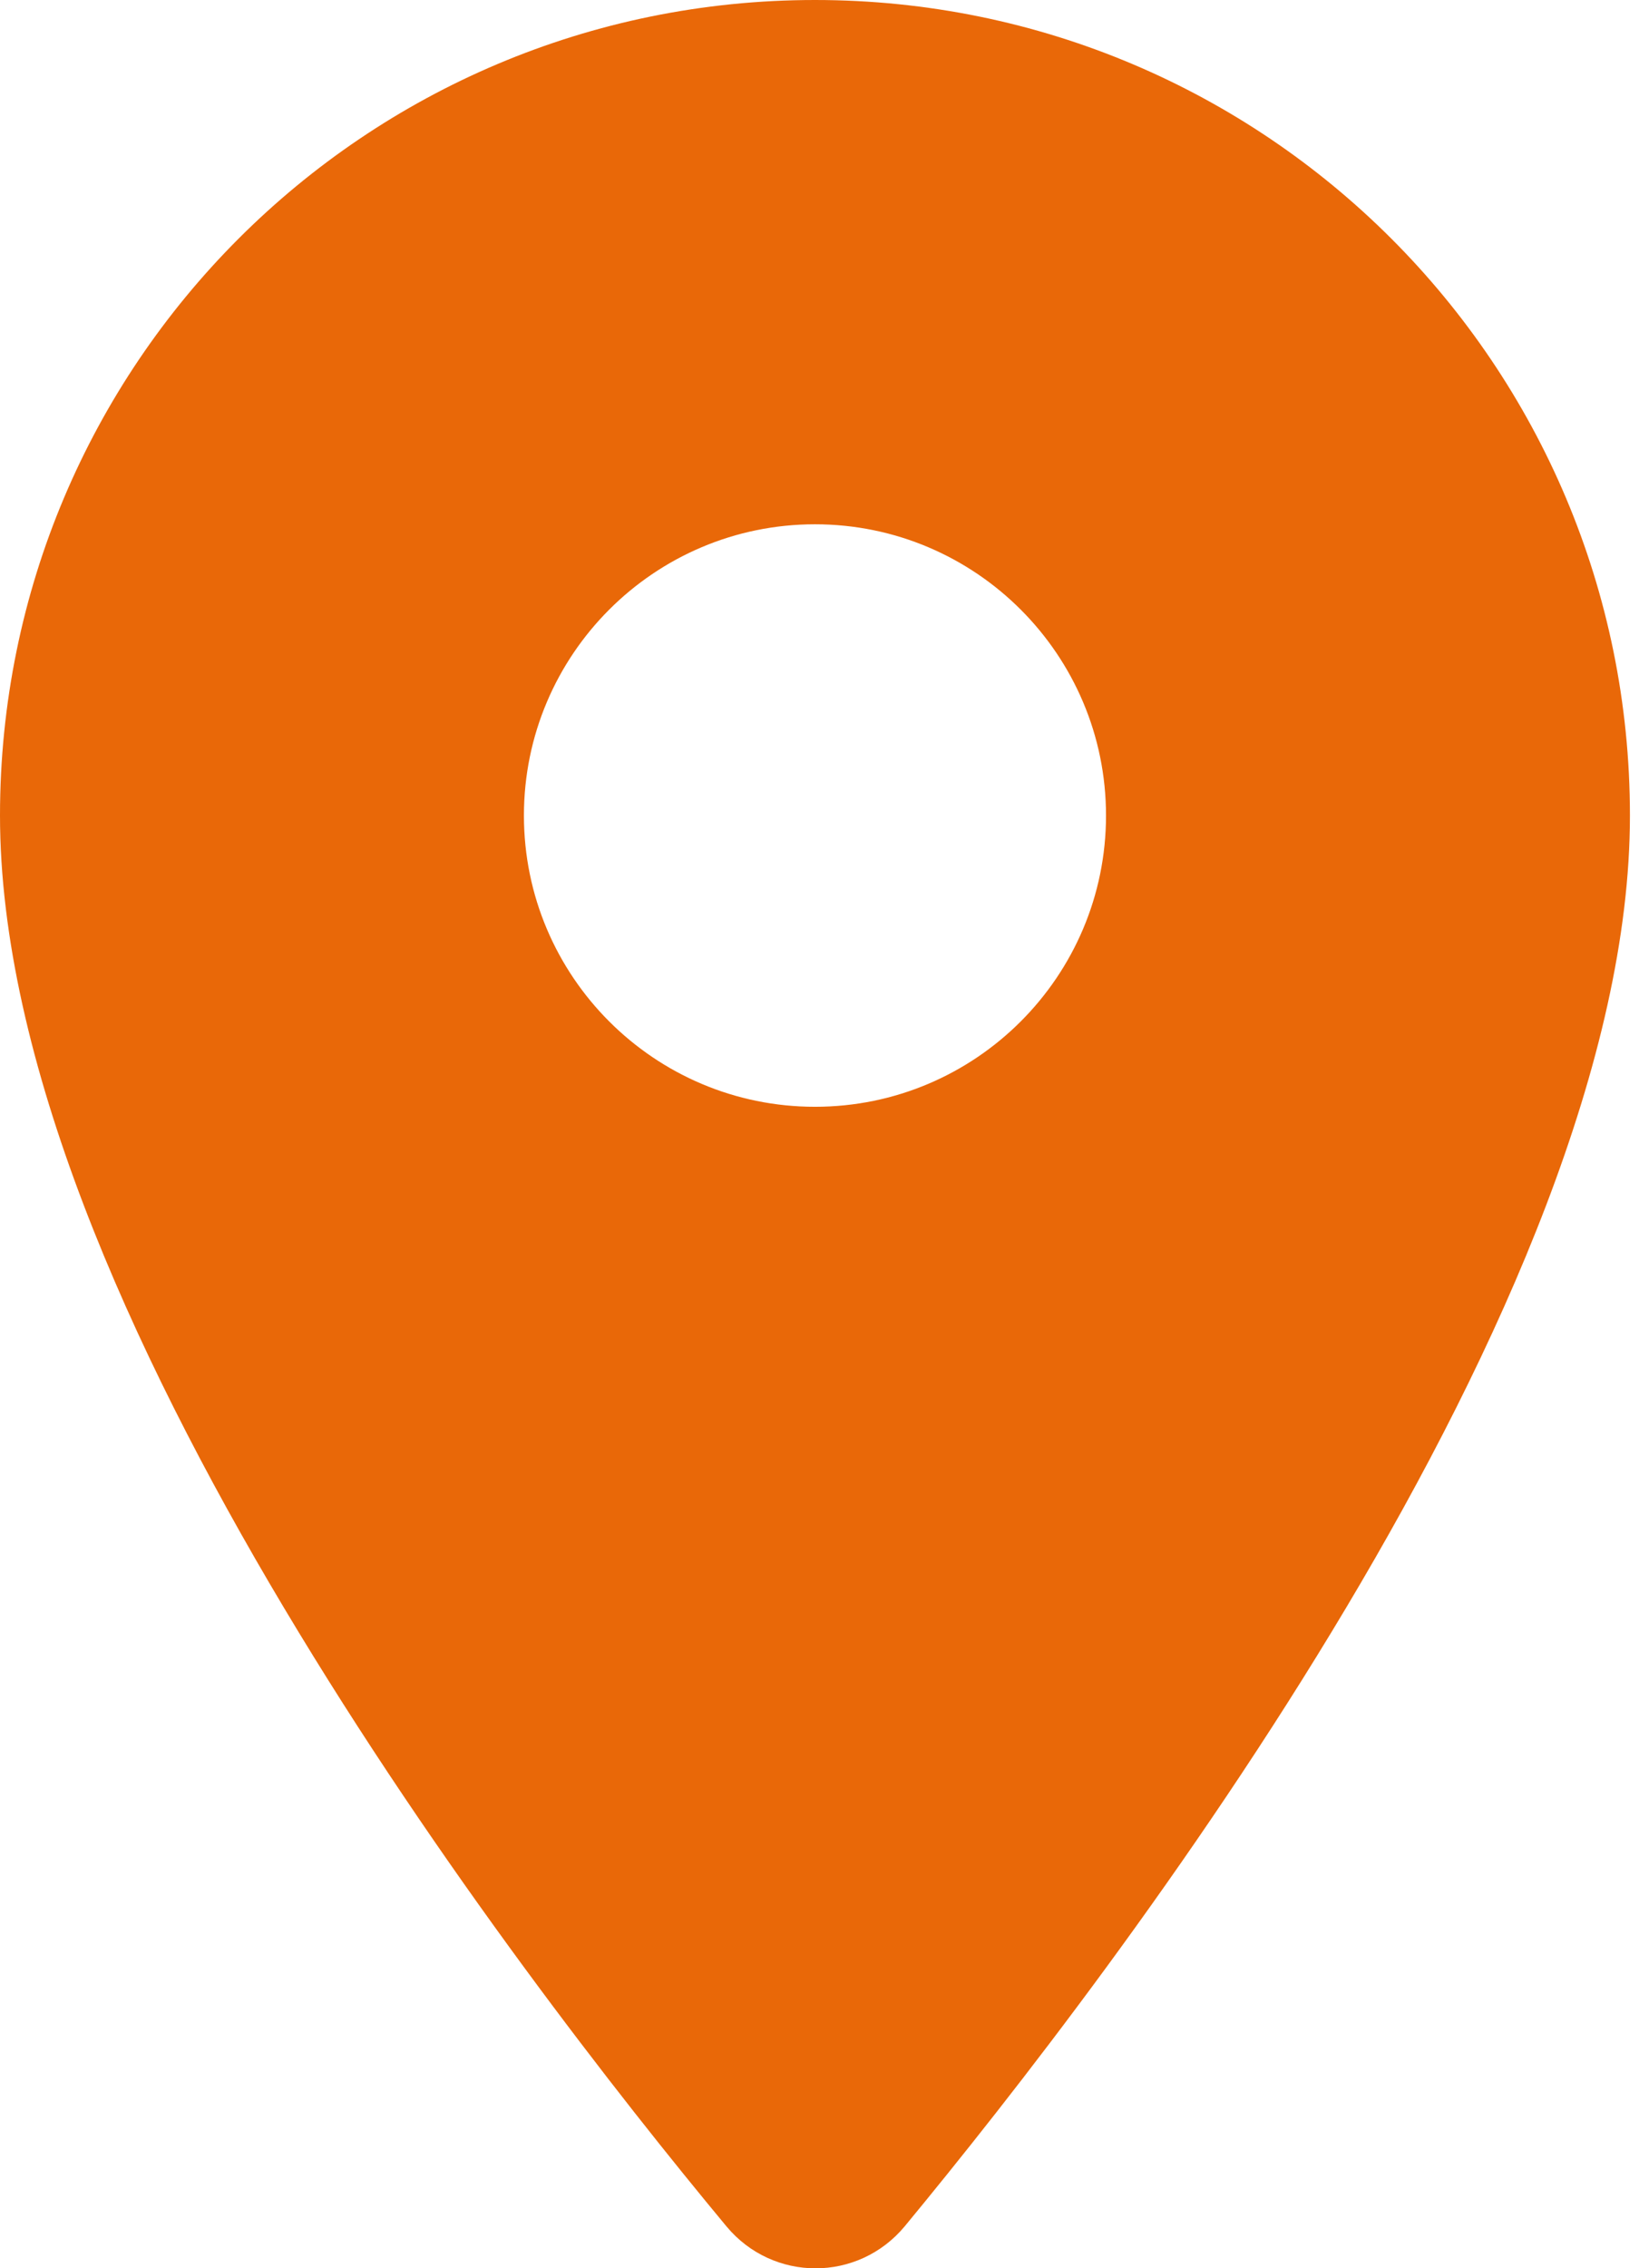 <?xml version="1.0" encoding="UTF-8"?> <svg xmlns="http://www.w3.org/2000/svg" width="47" height="65" viewBox="0 0 47 65" fill="none"> <path d="M23.37 0C10.45 0 0 10.45 0 23.37C0 37.292 14.756 56.488 20.833 63.8C22.168 65.402 24.605 65.402 25.941 63.8C31.983 56.488 46.74 37.292 46.74 23.37C46.74 10.45 36.29 0 23.37 0ZM23.37 31.716C18.763 31.716 15.024 27.977 15.024 23.37C15.024 18.763 18.763 15.024 23.37 15.024C27.977 15.024 31.716 18.763 31.716 23.37C31.716 27.977 27.977 31.716 23.37 31.716Z" fill="#E96808"></path> </svg> 